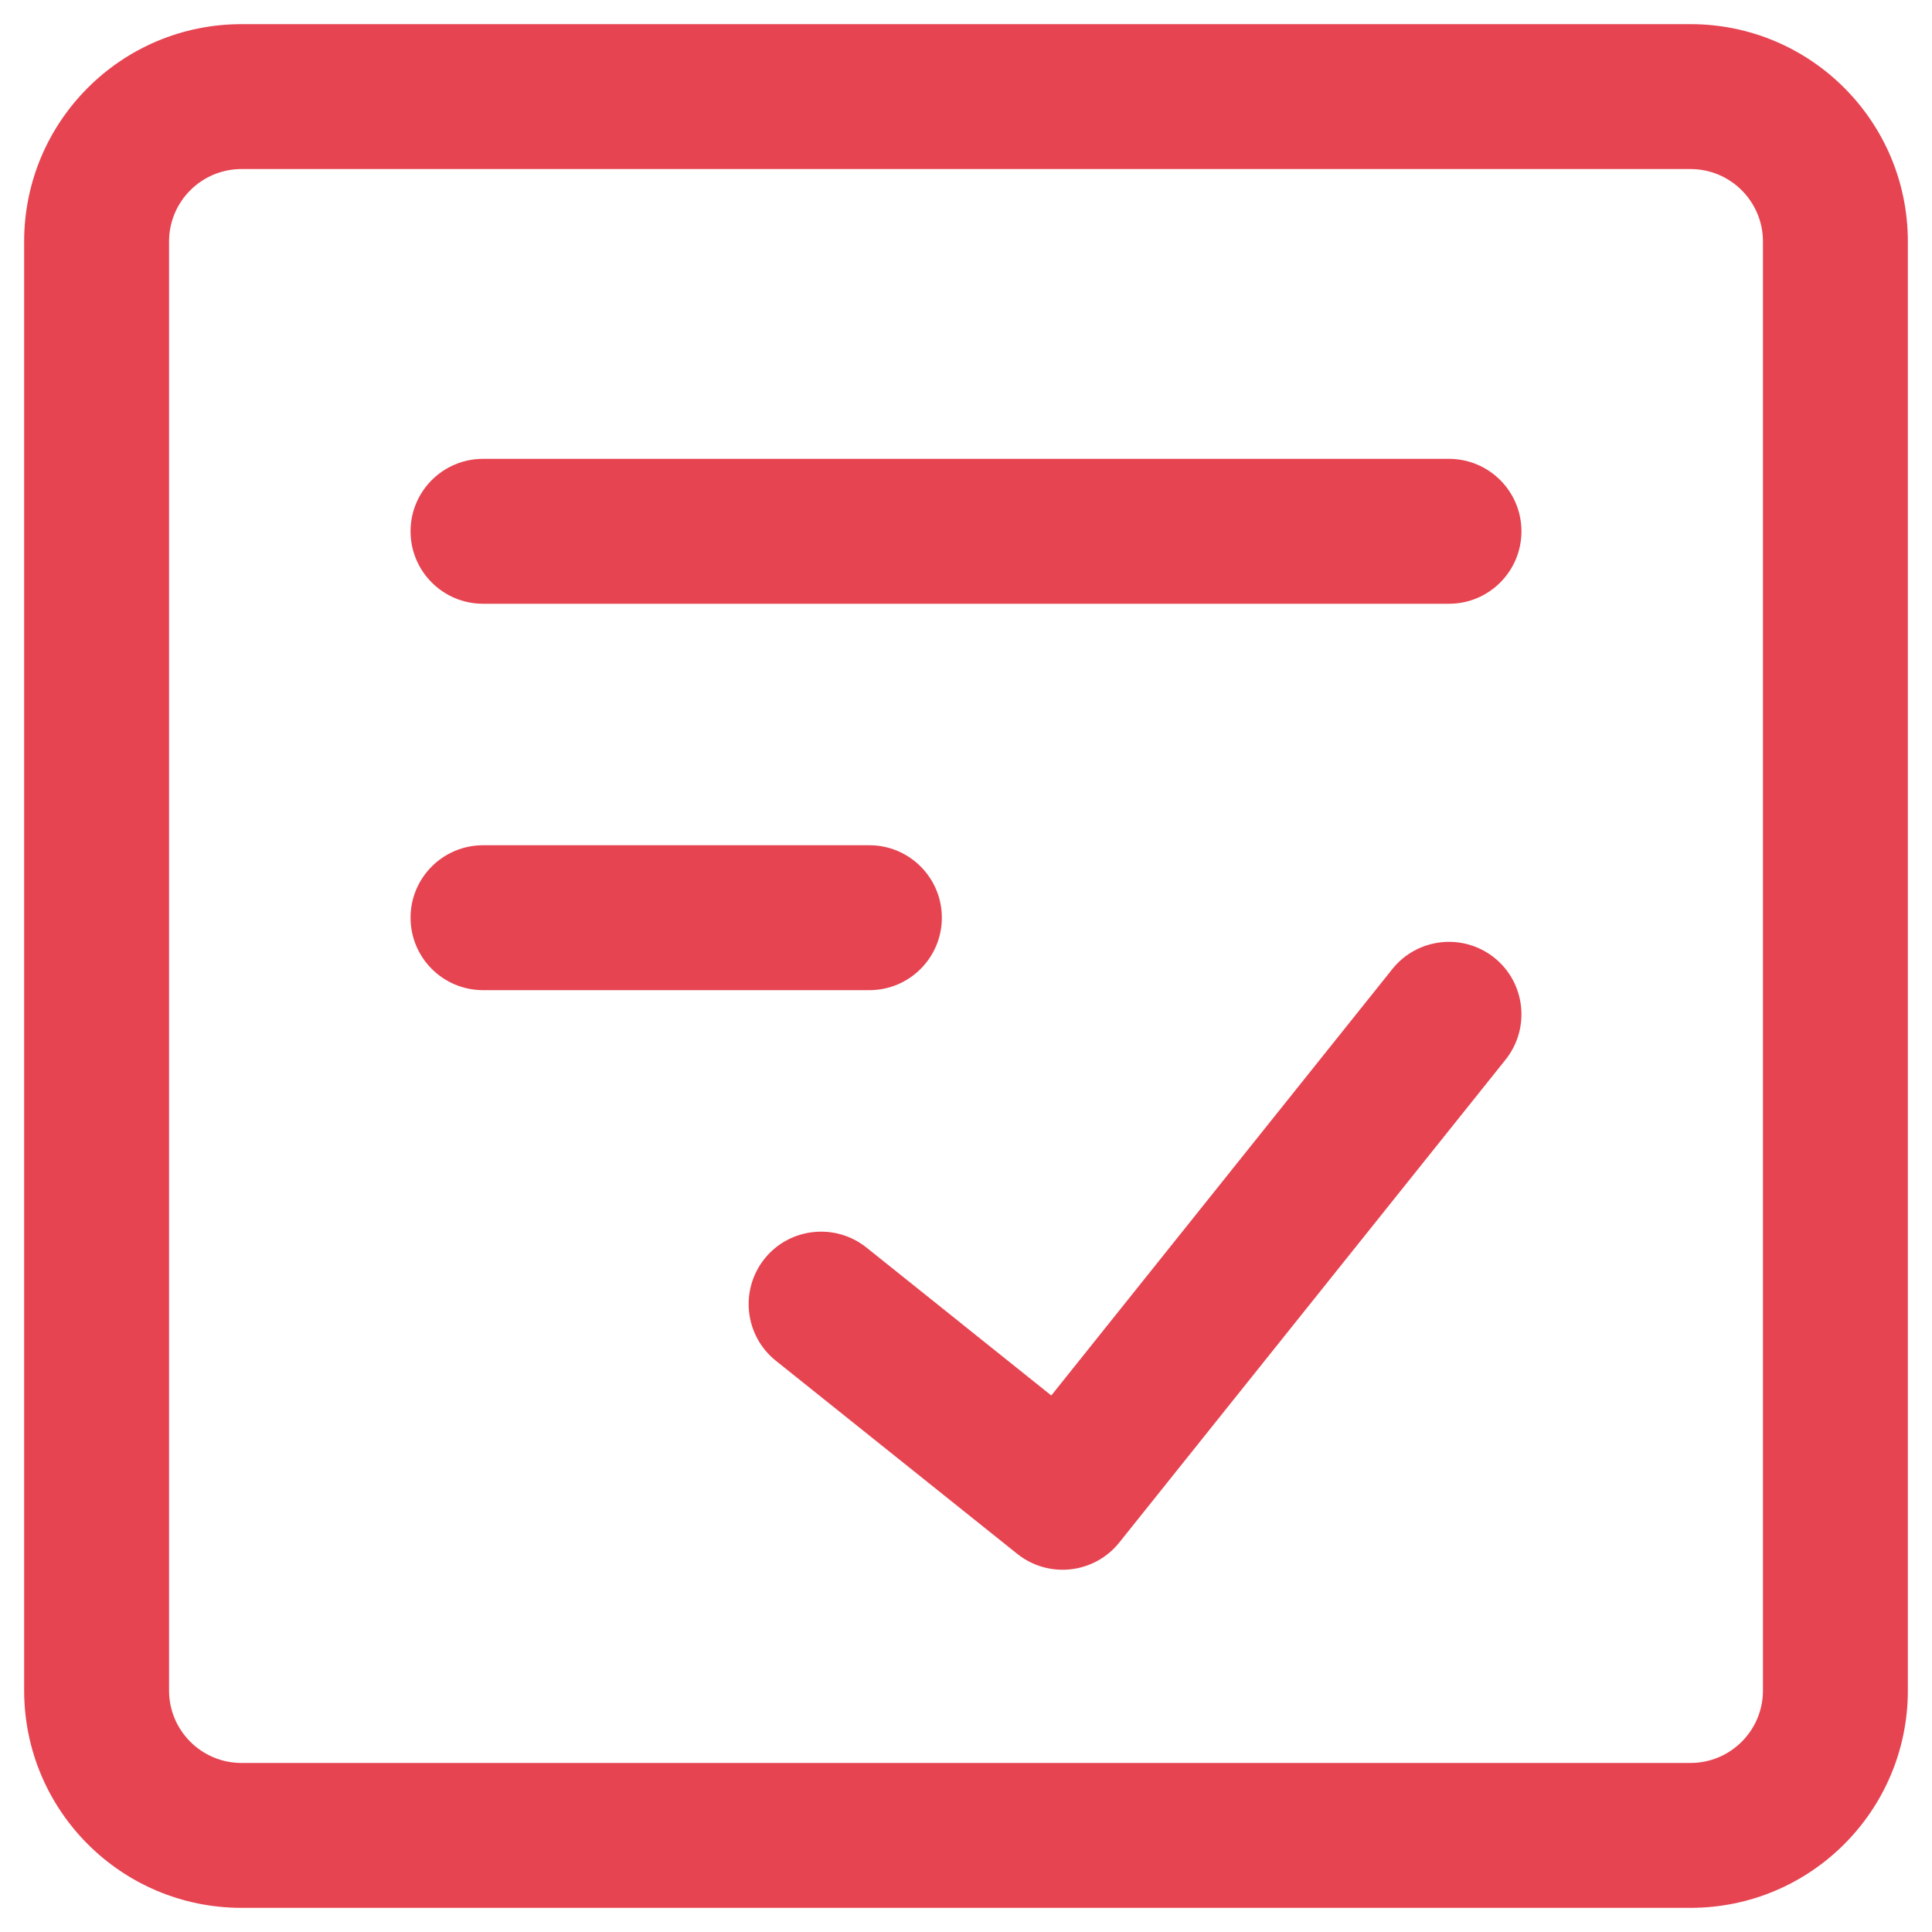 <svg width="20" height="20" viewBox="0 0 20 20" fill="none" xmlns="http://www.w3.org/2000/svg">
<path fill-rule="evenodd" clip-rule="evenodd" d="M0.25 2.5C0.25 1.257 1.257 0.25 2.5 0.25H17.5C18.743 0.25 19.75 1.257 19.75 2.5V17.5C19.75 18.743 18.743 19.75 17.5 19.75H2.5C1.257 19.75 0.25 18.743 0.25 17.5V2.5ZM2.5 1.75C2.086 1.75 1.75 2.086 1.75 2.5V17.5C1.75 17.914 2.086 18.25 2.5 18.25H17.5C17.914 18.25 18.25 17.914 18.25 17.5V2.5C18.25 2.086 17.914 1.75 17.5 1.75H2.5Z" fill="#E64451"/>
<path fill-rule="evenodd" clip-rule="evenodd" d="M15.469 9.914C15.792 10.173 15.844 10.645 15.586 10.969L11.586 15.969C11.327 16.292 10.855 16.344 10.531 16.086L8.031 14.086C7.708 13.827 7.656 13.355 7.914 13.031C8.173 12.708 8.645 12.656 8.969 12.914L10.883 14.446L14.414 10.031C14.673 9.708 15.145 9.656 15.469 9.914Z" fill="#E64451"/>
<path fill-rule="evenodd" clip-rule="evenodd" d="M4.25 5.5C4.25 5.086 4.586 4.75 5 4.75H15C15.414 4.75 15.75 5.086 15.75 5.5C15.75 5.914 15.414 6.25 15 6.25H5C4.586 6.25 4.25 5.914 4.25 5.5Z" fill="#E64451"/>
<path fill-rule="evenodd" clip-rule="evenodd" d="M4.25 9.5C4.25 9.086 4.586 8.75 5 8.75H9C9.414 8.75 9.75 9.086 9.75 9.5C9.75 9.914 9.414 10.25 9 10.25H5C4.586 10.25 4.25 9.914 4.25 9.5Z" fill="#E64451"/>
</svg>
